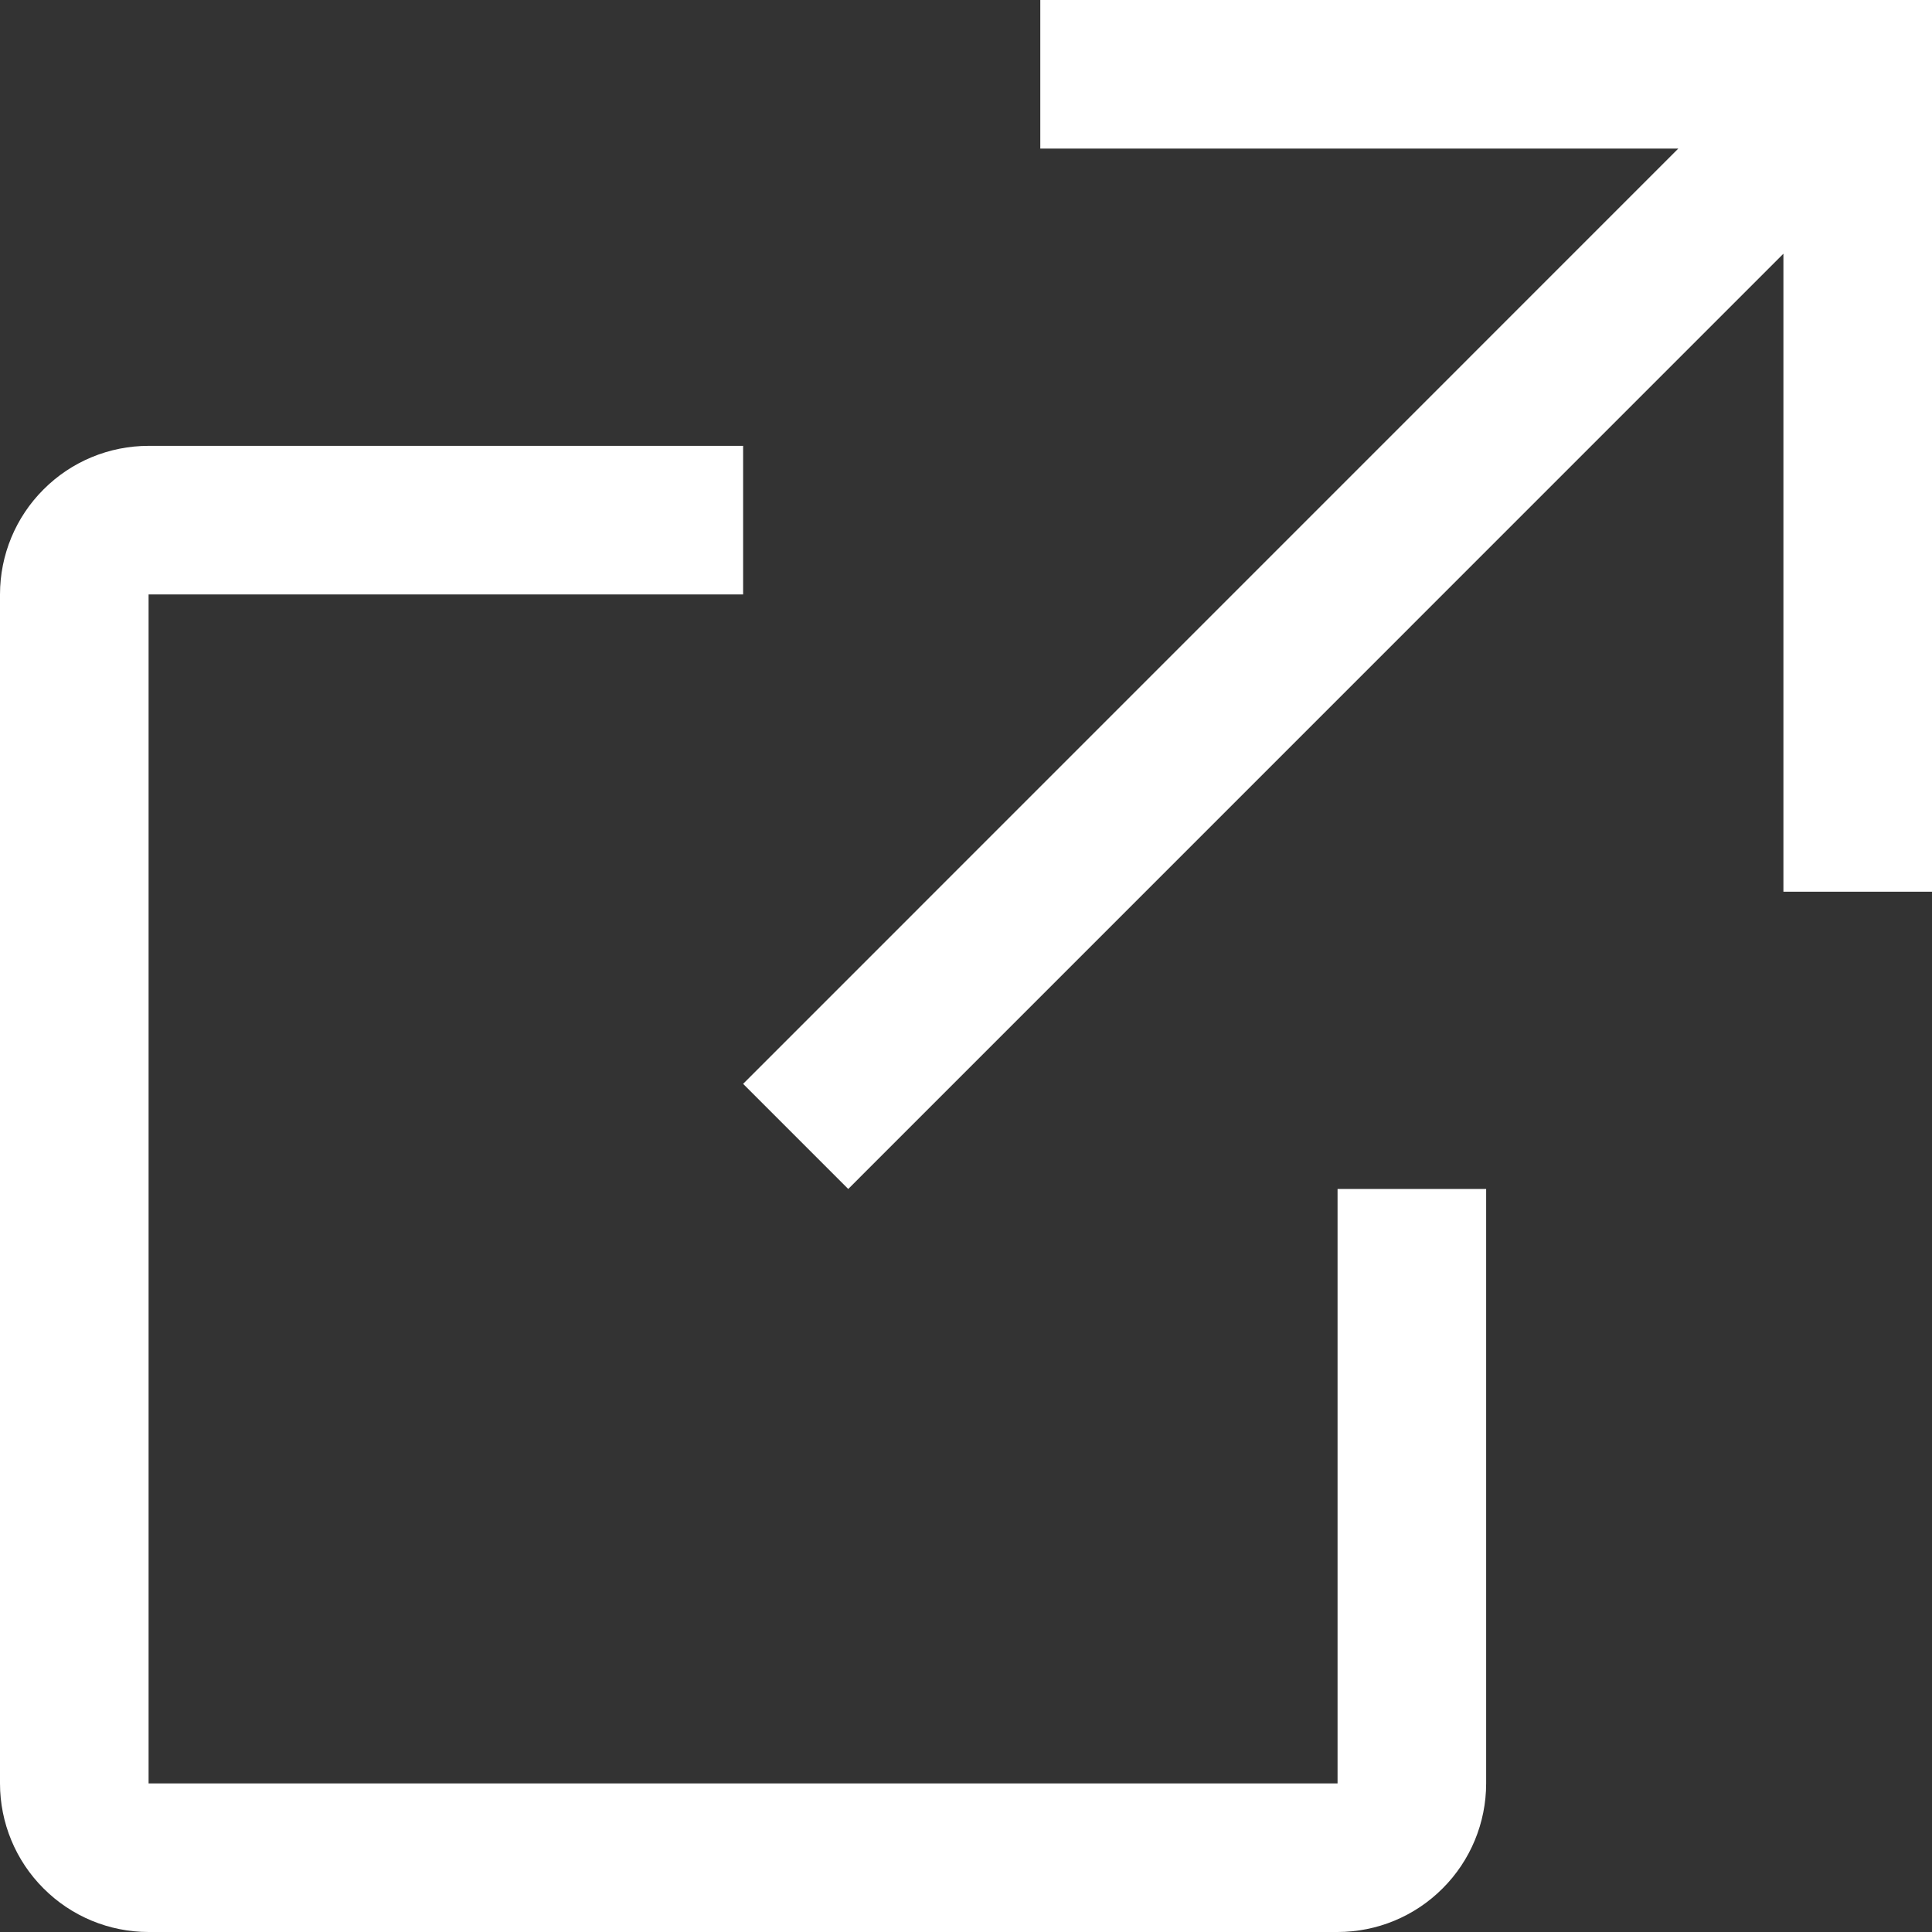 <svg width="22" height="22" viewBox="0 0 22 22" fill="none" xmlns="http://www.w3.org/2000/svg">
<rect x="0" y="0" width="22" height="22" fill="#333333" stroke="none"/>
<path fill-rule="evenodd" clip-rule="evenodd" d="M11.846 0H20.308H22V1.692V10.154H20.308V2.889L9.659 13.539L8.462 12.342L19.111 1.692H11.846V0ZM1.692 6.769V20.308H15.231V13.539H16.923V20.308C16.923 20.756 16.745 21.187 16.427 21.504C16.11 21.822 15.68 22 15.231 22H1.692C1.243 22 0.813 21.822 0.496 21.504C0.178 21.187 0 20.756 0 20.308V6.769C0 6.32 0.178 5.89 0.496 5.573C0.813 5.255 1.243 5.077 1.692 5.077H8.462V6.769H1.692Z" fill="white"/>
</svg>

